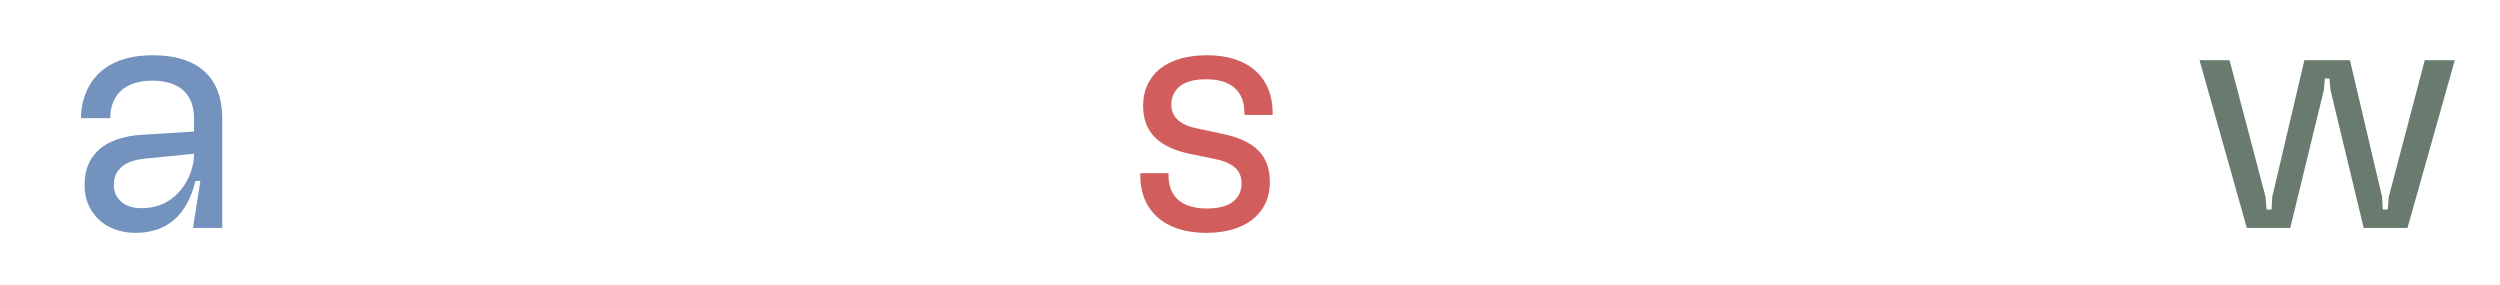 <?xml version="1.0" encoding="utf-8"?>
<!-- Generator: Adobe Illustrator 25.3.0, SVG Export Plug-In . SVG Version: 6.00 Build 0)  -->
<svg version="1.1" xmlns="http://www.w3.org/2000/svg" xmlns:xlink="http://www.w3.org/1999/xlink" x="0px" y="0px"
	 viewBox="0 0 1416.1 161.2" style="enable-background:new 0 0 1416.1 161.2;" xml:space="preserve">
<style type="text/css">
	.st0{clip-path:url(#SVGID_2_);fill:#FA5736;}
	.st1{clip-path:url(#SVGID_2_);fill:none;stroke:#FFFFFF;stroke-width:0.288;stroke-miterlimit:10;}
	.st2{clip-path:url(#SVGID_2_);fill:#4F5E75;}
	.st3{clip-path:url(#SVGID_2_);fill:none;stroke:#FFFFFF;stroke-width:0.543;stroke-miterlimit:10;}
	.st4{clip-path:url(#SVGID_2_);fill:#697A6E;}
	.st5{clip-path:url(#SVGID_2_);fill:#7391BF;}
	.st6{clip-path:url(#SVGID_2_);fill:#D15E5C;}
	.st7{clip-path:url(#SVGID_2_);fill:#E8D9C7;}
	.st8{clip-path:url(#SVGID_2_);fill:#FCE06E;}
	.st9{clip-path:url(#SVGID_2_);fill:#FD9F4E;}
	.st10{fill:#D25E5C;}
	.st11{fill:#FFFFFF;}
	.st12{fill:#FD9F4E;}
	.st13{fill:none;}
	.st14{fill:#FDE06E;}
	.st15{fill:#7392BE;}
	.st16{fill:none;stroke:#FFFFFF;stroke-width:0.972;stroke-miterlimit:10;}
	.st17{fill:none;stroke:#FD9F4E;stroke-width:1.458;stroke-miterlimit:10;}
	.st18{fill:#EEEADF;}
	.st19{fill:#7391BF;}
	.st20{fill:none;stroke:#D25E5C;stroke-width:2;stroke-miterlimit:10;}
	.st21{display:none;}
	.st22{display:inline;fill-rule:evenodd;clip-rule:evenodd;fill:#1D1D1B;}
	.st23{display:inline;fill-rule:evenodd;clip-rule:evenodd;fill:#D9D9D9;}
	.st24{fill:#F87060;}
	.st25{fill:#D6CBC1;}
	.st26{fill:none;stroke:#413C58;stroke-width:2;stroke-miterlimit:10;}
	.st27{fill:#FA5834;}
	.st28{fill:#4F5E75;}
	.st29{fill:#D9D9D9;}
	.st30{fill:#EDEBDE;}
	.st31{fill:none;stroke:#FFFFFF;stroke-width:2.298;stroke-miterlimit:10;}
	.st32{fill:#E8D9C7;}
	.st33{fill:#4F5E76;}
	.st34{fill:#697A6E;}
	.st35{fill:#E1E0D9;}
	.st36{fill:none;stroke:#FA705D;stroke-width:1.708;stroke-miterlimit:10;}
	.st37{fill:none;stroke:#4F5E76;stroke-width:2;stroke-miterlimit:10;}
	.st38{fill:none;stroke:#FFFFFF;stroke-miterlimit:10;}
	.st39{fill:#FFFFFF;stroke:#FFFFFF;stroke-miterlimit:10;}
	.st40{fill:none;stroke:#FA5834;stroke-width:2;stroke-miterlimit:10;}
	.st41{fill:none;stroke:#FFFFFF;stroke-width:1.209;stroke-miterlimit:10;}
	.st42{fill:none;stroke:#FA705D;stroke-width:0.95;stroke-miterlimit:10;}
	.st43{fill:#D15E5C;}
	.st44{fill:#EB8765;}
	.st45{fill:none;stroke:#FA5736;stroke-width:1.4;stroke-miterlimit:10;}
	.st46{fill:none;stroke:#FA705C;stroke-width:1.4;stroke-miterlimit:10;}
	.st47{fill:none;stroke:#FAB53B;stroke-width:1.4;stroke-miterlimit:10;}
	.st48{fill:none;stroke:#FFFFFF;stroke-width:1.4;stroke-miterlimit:10;}
	.st49{fill:#181716;}
	.st50{fill:#FFFFFF;stroke:#000000;stroke-width:0.8;stroke-miterlimit:10;}
	.st51{fill:none;stroke:#FFFFFF;stroke-width:1.5;stroke-miterlimit:10;}
	.st52{fill:none;stroke:#FA5834;stroke-width:1.5;stroke-miterlimit:10;}
	.st53{fill:#FFFFFF;stroke:#FA5834;stroke-width:1.294;stroke-miterlimit:10;}
	.st54{fill:none;stroke:#FA5834;stroke-width:1.4;stroke-miterlimit:10;}
	.st55{fill:none;stroke:#FFFFFF;stroke-width:1.4;stroke-linecap:round;stroke-miterlimit:10;}
	.st56{fill:none;stroke:#FA5834;stroke-width:1.491;stroke-miterlimit:10;}
	.st57{fill:none;stroke:#4F5E76;stroke-miterlimit:10;}
	.st58{fill:#F5F5F5;}
	.st59{fill:none;stroke:#413C58;stroke-width:1.078;stroke-miterlimit:10;}
	.st60{fill:none;stroke:#4F5E75;stroke-width:1.078;stroke-miterlimit:10;}
	.st61{fill:none;stroke:#413C58;stroke-width:1.096;stroke-miterlimit:10;}
	.st62{fill:none;stroke:#7391BF;stroke-width:2;stroke-miterlimit:10;}
	.st63{fill:none;stroke:#7392BE;stroke-width:2;stroke-miterlimit:10;}
	.st64{fill:none;stroke:#FFFFFF;stroke-width:1.369;stroke-miterlimit:10;}
	.st65{fill:#FCE06E;}
	.st66{fill:#FA5736;}
	.st67{fill:#E0E0D9;}
</style>
<g id="Hintergrund">
</g>
<g id="_x31_200" class="st21">
</g>
<g id="Ebene_2">
</g>
<g id="Logo">
</g>
<g id="Ebene_4">
	<g>
		<path class="st15" d="M125.9,67.1v62h-16.6l4.2-26.6h-2.8c-4.8,19.4-16,29.4-34,29.4c-8.8,0-16.4-3-21.4-8.2
			c-4.8-4.8-7.4-11.2-7.4-19c0-8,2.4-14.2,7.2-19c5.6-5.6,14.4-8.8,26-9.4l28.8-1.8v-7.4c0-13.2-7.6-21.4-23.6-21.4
			c-23.6,0-23.8,18-23.8,20.4v0.8H45.9v-0.8c0-2.8,0.4-34.8,40.6-34.8C112.7,31.3,125.9,44.3,125.9,67.1z M109.9,87.5v-0.4
			l-26.4,2.6c-7.2,0.6-12.4,2.4-15.4,5.6c-2.4,2.4-3.6,5.4-3.6,9.4c0,3.8,1.2,6.6,3.6,9c2.6,2.8,6.8,4.2,12.2,4.2
			C100.9,117.9,109.9,99.3,109.9,87.5z"/>
	</g>
	<g>
		<path class="st43" d="M645.9,99.3v-1.2h16v1.2c0,12.4,7.8,18.8,21.8,18.8c7.2,0,12.6-1.6,15.8-4.8c2.4-2.4,3.8-5.6,3.8-9.2
			c0-7.8-4.8-12-15.8-14.2l-12.8-2.6c-17.8-3.6-27.2-12-27.2-27.4c0-7.8,2.6-14,7.4-19c6.2-6.2,16.2-9.6,29-9.6
			c23.2,0,37,12.4,37,32.8v1h-16v-1c0-12.4-7.4-19.2-21.8-19.2c-7.2,0-12.6,1.6-16,5c-2.2,2.4-3.6,5.6-3.6,9.2
			c0,7.6,5.2,11.8,15.2,13.8l13.2,2.8c18.6,3.8,27.4,12,27.4,27.4c0,8-2.6,14.2-7.4,19c-6.2,6.4-16.2,9.8-28.8,9.8
			C659.9,131.9,645.9,119.5,645.9,99.3z"/>
	</g>
	<g>
		<path class="st34" d="M1272.7,129.1l-26.8-95h17l20.4,77.4l0.6,7.2h2.8l0.4-7.2l18.2-77.4h25.8l18.2,77.4l0.4,7.2h2.8l0.6-7.2
			l20.4-77.4h17l-26.8,95h-24.8l-18.8-78l-0.6-6.6h-2.6l-0.6,6.6l-19,78H1272.7z"/>
	</g>
</g>
<g id="Ebene_5">
</g>
</svg>
